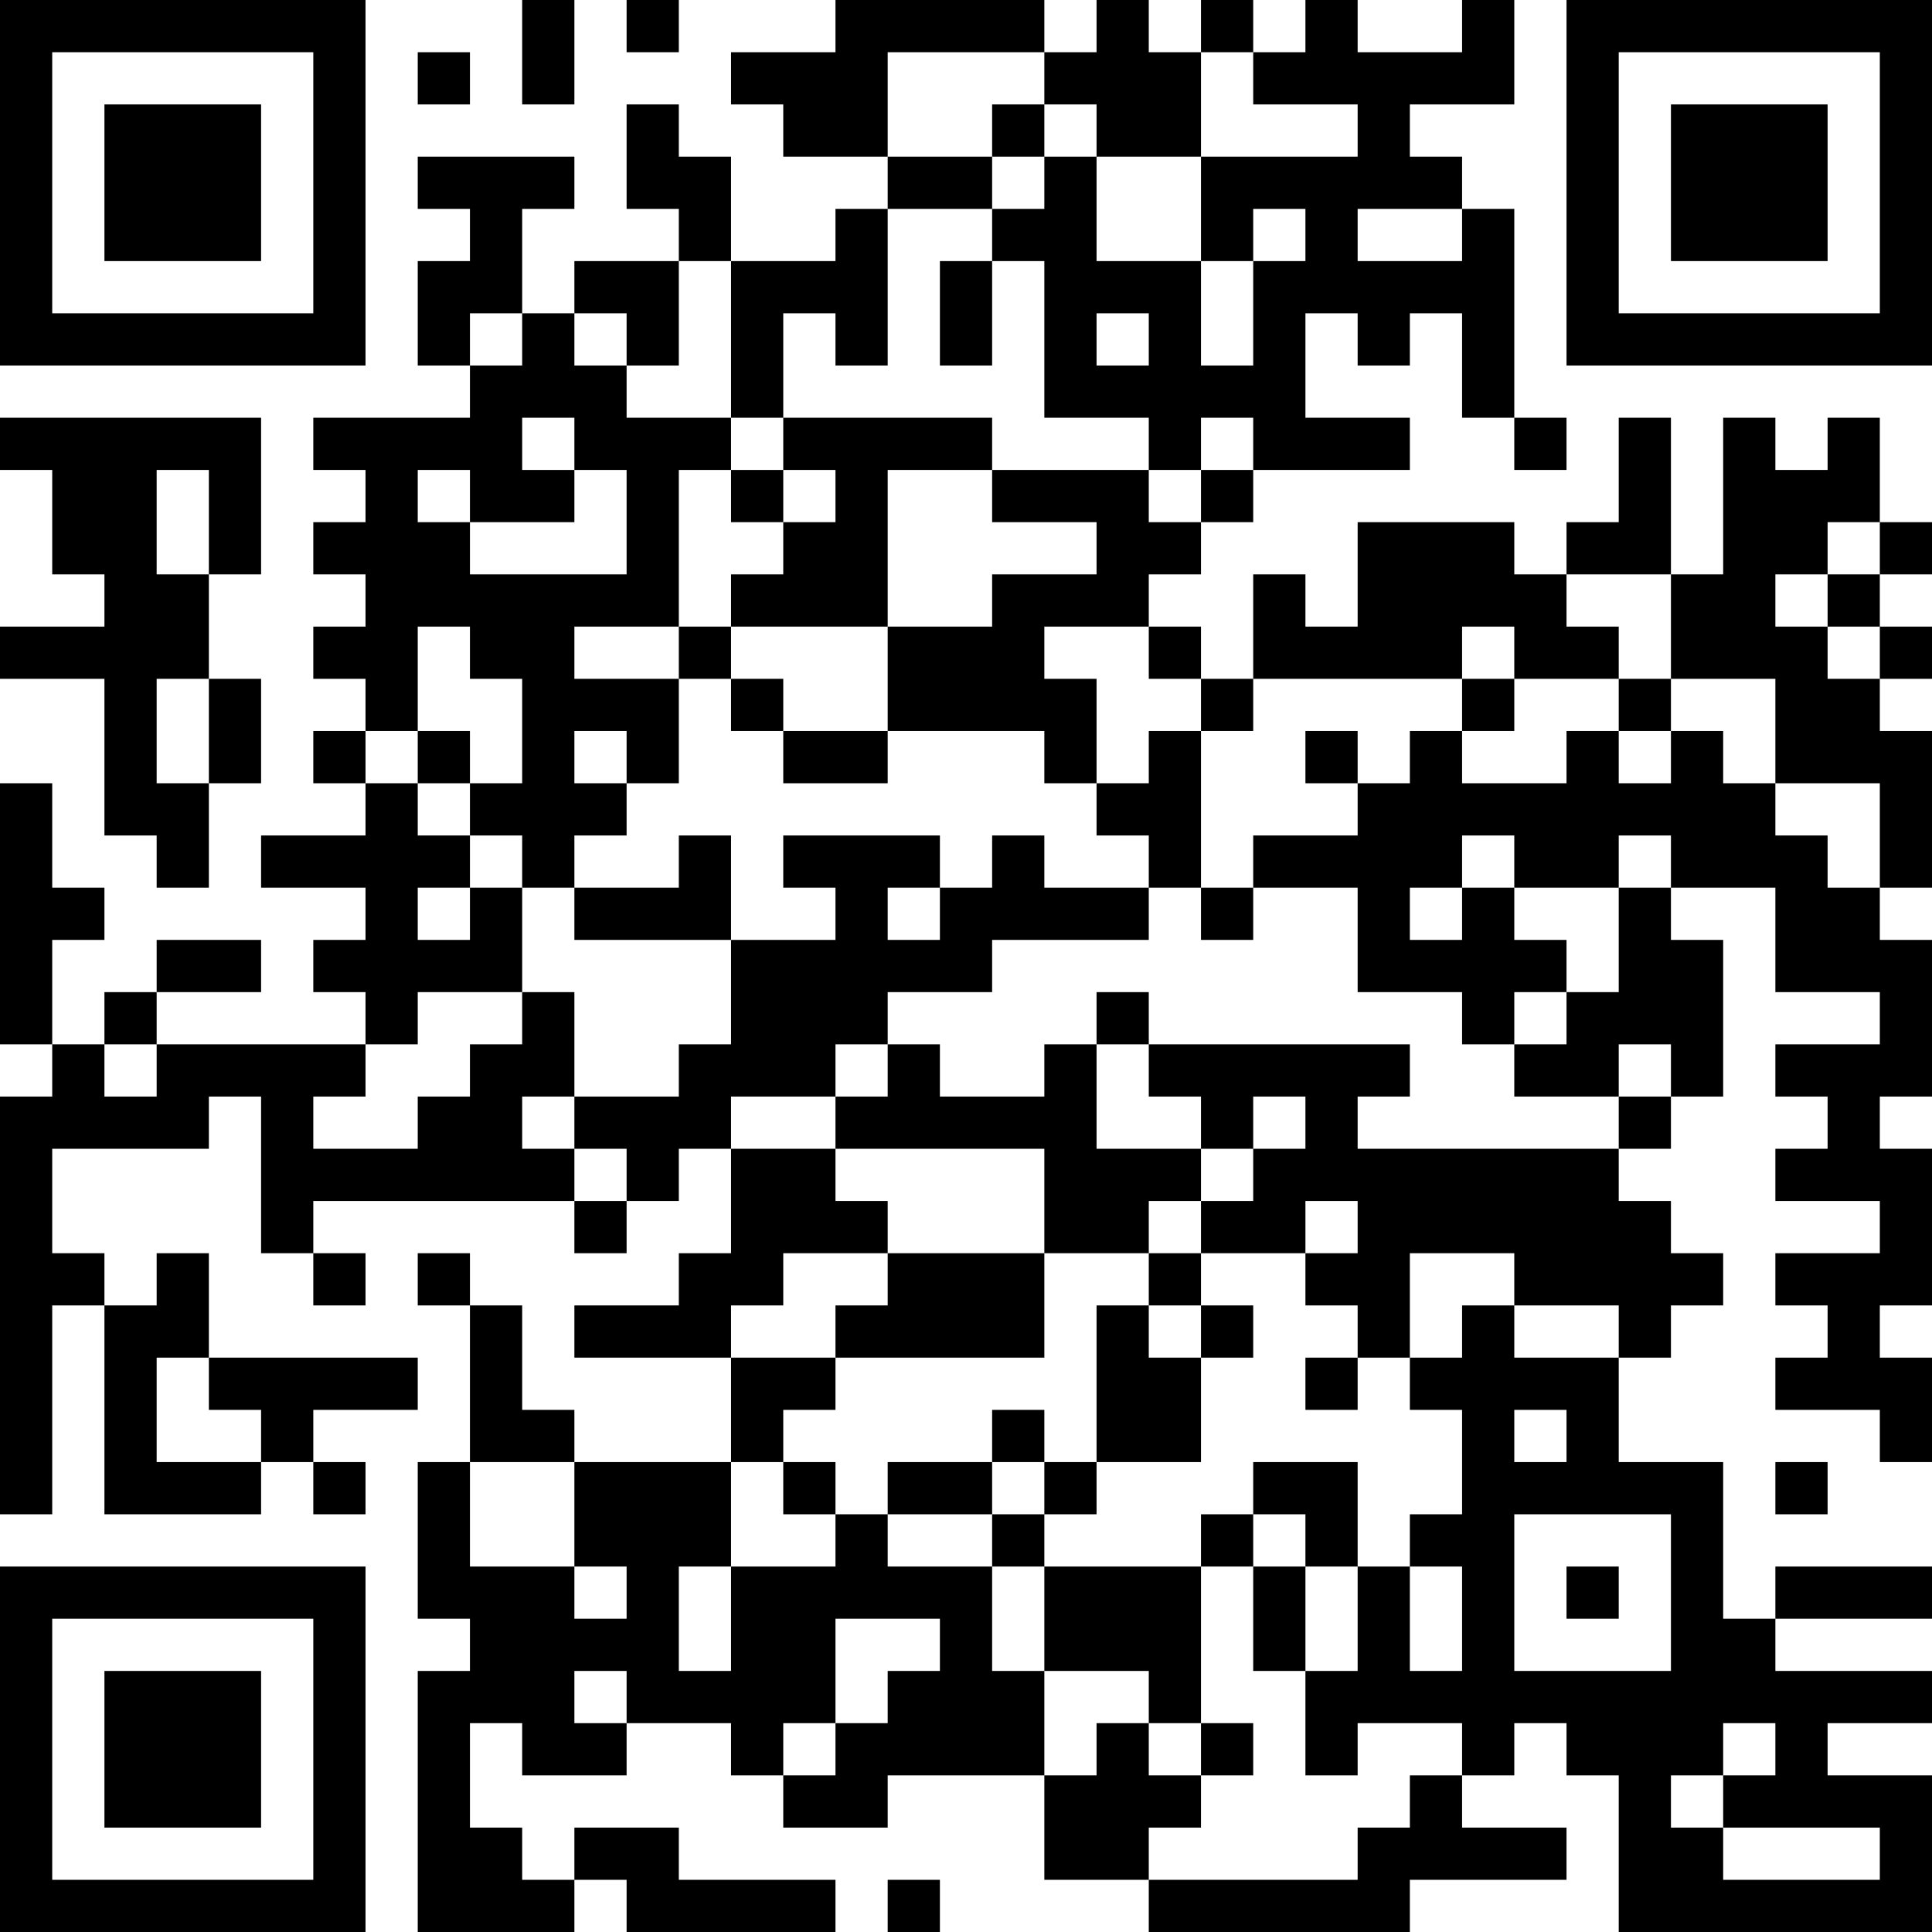 <?xml version="1.0" encoding="UTF-8"?>
<svg xmlns="http://www.w3.org/2000/svg" version="1.1" width="400" height="400" viewBox="0 0 400 400"><rect x="0" y="0" width="400" height="400" fill="#ffffff"/><g transform="scale(10.811)"><g transform="translate(0,0)"><path fill-rule="evenodd" d="M10 0L10 2L11 2L11 0ZM12 0L12 1L13 1L13 0ZM16 0L16 1L14 1L14 2L15 2L15 3L17 3L17 4L16 4L16 5L14 5L14 3L13 3L13 2L12 2L12 4L13 4L13 5L11 5L11 6L10 6L10 4L11 4L11 3L8 3L8 4L9 4L9 5L8 5L8 7L9 7L9 8L6 8L6 9L7 9L7 10L6 10L6 11L7 11L7 12L6 12L6 13L7 13L7 14L6 14L6 15L7 15L7 16L5 16L5 17L7 17L7 18L6 18L6 19L7 19L7 20L3 20L3 19L5 19L5 18L3 18L3 19L2 19L2 20L1 20L1 18L2 18L2 17L1 17L1 15L0 15L0 20L1 20L1 21L0 21L0 29L1 29L1 25L2 25L2 29L5 29L5 28L6 28L6 29L7 29L7 28L6 28L6 27L8 27L8 26L4 26L4 24L3 24L3 25L2 25L2 24L1 24L1 22L4 22L4 21L5 21L5 24L6 24L6 25L7 25L7 24L6 24L6 23L11 23L11 24L12 24L12 23L13 23L13 22L14 22L14 24L13 24L13 25L11 25L11 26L14 26L14 28L11 28L11 27L10 27L10 25L9 25L9 24L8 24L8 25L9 25L9 28L8 28L8 31L9 31L9 32L8 32L8 37L11 37L11 36L12 36L12 37L16 37L16 36L13 36L13 35L11 35L11 36L10 36L10 35L9 35L9 33L10 33L10 34L12 34L12 33L14 33L14 34L15 34L15 35L17 35L17 34L20 34L20 36L22 36L22 37L27 37L27 36L30 36L30 35L28 35L28 34L29 34L29 33L30 33L30 34L31 34L31 37L37 37L37 34L35 34L35 33L37 33L37 32L34 32L34 31L37 31L37 30L34 30L34 31L33 31L33 28L31 28L31 26L32 26L32 25L33 25L33 24L32 24L32 23L31 23L31 22L32 22L32 21L33 21L33 18L32 18L32 17L34 17L34 19L36 19L36 20L34 20L34 21L35 21L35 22L34 22L34 23L36 23L36 24L34 24L34 25L35 25L35 26L34 26L34 27L36 27L36 28L37 28L37 26L36 26L36 25L37 25L37 22L36 22L36 21L37 21L37 18L36 18L36 17L37 17L37 14L36 14L36 13L37 13L37 12L36 12L36 11L37 11L37 10L36 10L36 8L35 8L35 9L34 9L34 8L33 8L33 11L32 11L32 8L31 8L31 10L30 10L30 11L29 11L29 10L26 10L26 12L25 12L25 11L24 11L24 13L23 13L23 12L22 12L22 11L23 11L23 10L24 10L24 9L27 9L27 8L25 8L25 6L26 6L26 7L27 7L27 6L28 6L28 8L29 8L29 9L30 9L30 8L29 8L29 4L28 4L28 3L27 3L27 2L29 2L29 0L28 0L28 1L26 1L26 0L25 0L25 1L24 1L24 0L23 0L23 1L22 1L22 0L21 0L21 1L20 1L20 0ZM8 1L8 2L9 2L9 1ZM17 1L17 3L19 3L19 4L17 4L17 7L16 7L16 6L15 6L15 8L14 8L14 5L13 5L13 7L12 7L12 6L11 6L11 7L12 7L12 8L14 8L14 9L13 9L13 12L11 12L11 13L13 13L13 15L12 15L12 14L11 14L11 15L12 15L12 16L11 16L11 17L10 17L10 16L9 16L9 15L10 15L10 13L9 13L9 12L8 12L8 14L7 14L7 15L8 15L8 16L9 16L9 17L8 17L8 18L9 18L9 17L10 17L10 19L8 19L8 20L7 20L7 21L6 21L6 22L8 22L8 21L9 21L9 20L10 20L10 19L11 19L11 21L10 21L10 22L11 22L11 23L12 23L12 22L11 22L11 21L13 21L13 20L14 20L14 18L16 18L16 17L15 17L15 16L18 16L18 17L17 17L17 18L18 18L18 17L19 17L19 16L20 16L20 17L22 17L22 18L19 18L19 19L17 19L17 20L16 20L16 21L14 21L14 22L16 22L16 23L17 23L17 24L15 24L15 25L14 25L14 26L16 26L16 27L15 27L15 28L14 28L14 30L13 30L13 32L14 32L14 30L16 30L16 29L17 29L17 30L19 30L19 32L20 32L20 34L21 34L21 33L22 33L22 34L23 34L23 35L22 35L22 36L26 36L26 35L27 35L27 34L28 34L28 33L26 33L26 34L25 34L25 32L26 32L26 30L27 30L27 32L28 32L28 30L27 30L27 29L28 29L28 27L27 27L27 26L28 26L28 25L29 25L29 26L31 26L31 25L29 25L29 24L27 24L27 26L26 26L26 25L25 25L25 24L26 24L26 23L25 23L25 24L23 24L23 23L24 23L24 22L25 22L25 21L24 21L24 22L23 22L23 21L22 21L22 20L27 20L27 21L26 21L26 22L31 22L31 21L32 21L32 20L31 20L31 21L29 21L29 20L30 20L30 19L31 19L31 17L32 17L32 16L31 16L31 17L29 17L29 16L28 16L28 17L27 17L27 18L28 18L28 17L29 17L29 18L30 18L30 19L29 19L29 20L28 20L28 19L26 19L26 17L24 17L24 16L26 16L26 15L27 15L27 14L28 14L28 15L30 15L30 14L31 14L31 15L32 15L32 14L33 14L33 15L34 15L34 16L35 16L35 17L36 17L36 15L34 15L34 13L32 13L32 11L30 11L30 12L31 12L31 13L29 13L29 12L28 12L28 13L24 13L24 14L23 14L23 13L22 13L22 12L20 12L20 13L21 13L21 15L20 15L20 14L17 14L17 12L19 12L19 11L21 11L21 10L19 10L19 9L22 9L22 10L23 10L23 9L24 9L24 8L23 8L23 9L22 9L22 8L20 8L20 5L19 5L19 4L20 4L20 3L21 3L21 5L23 5L23 7L24 7L24 5L25 5L25 4L24 4L24 5L23 5L23 3L26 3L26 2L24 2L24 1L23 1L23 3L21 3L21 2L20 2L20 1ZM19 2L19 3L20 3L20 2ZM26 4L26 5L28 5L28 4ZM18 5L18 7L19 7L19 5ZM9 6L9 7L10 7L10 6ZM21 6L21 7L22 7L22 6ZM0 8L0 9L1 9L1 11L2 11L2 12L0 12L0 13L2 13L2 16L3 16L3 17L4 17L4 15L5 15L5 13L4 13L4 11L5 11L5 8ZM10 8L10 9L11 9L11 10L9 10L9 9L8 9L8 10L9 10L9 11L12 11L12 9L11 9L11 8ZM15 8L15 9L14 9L14 10L15 10L15 11L14 11L14 12L13 12L13 13L14 13L14 14L15 14L15 15L17 15L17 14L15 14L15 13L14 13L14 12L17 12L17 9L19 9L19 8ZM3 9L3 11L4 11L4 9ZM15 9L15 10L16 10L16 9ZM35 10L35 11L34 11L34 12L35 12L35 13L36 13L36 12L35 12L35 11L36 11L36 10ZM3 13L3 15L4 15L4 13ZM28 13L28 14L29 14L29 13ZM31 13L31 14L32 14L32 13ZM8 14L8 15L9 15L9 14ZM22 14L22 15L21 15L21 16L22 16L22 17L23 17L23 18L24 18L24 17L23 17L23 14ZM25 14L25 15L26 15L26 14ZM13 16L13 17L11 17L11 18L14 18L14 16ZM21 19L21 20L20 20L20 21L18 21L18 20L17 20L17 21L16 21L16 22L20 22L20 24L17 24L17 25L16 25L16 26L20 26L20 24L22 24L22 25L21 25L21 28L20 28L20 27L19 27L19 28L17 28L17 29L19 29L19 30L20 30L20 32L22 32L22 33L23 33L23 34L24 34L24 33L23 33L23 30L24 30L24 32L25 32L25 30L26 30L26 28L24 28L24 29L23 29L23 30L20 30L20 29L21 29L21 28L23 28L23 26L24 26L24 25L23 25L23 24L22 24L22 23L23 23L23 22L21 22L21 20L22 20L22 19ZM2 20L2 21L3 21L3 20ZM22 25L22 26L23 26L23 25ZM3 26L3 28L5 28L5 27L4 27L4 26ZM25 26L25 27L26 27L26 26ZM29 27L29 28L30 28L30 27ZM9 28L9 30L11 30L11 31L12 31L12 30L11 30L11 28ZM15 28L15 29L16 29L16 28ZM19 28L19 29L20 29L20 28ZM34 28L34 29L35 29L35 28ZM24 29L24 30L25 30L25 29ZM29 29L29 32L32 32L32 29ZM30 30L30 31L31 31L31 30ZM16 31L16 33L15 33L15 34L16 34L16 33L17 33L17 32L18 32L18 31ZM11 32L11 33L12 33L12 32ZM33 33L33 34L32 34L32 35L33 35L33 36L36 36L36 35L33 35L33 34L34 34L34 33ZM17 36L17 37L18 37L18 36ZM0 0L0 7L7 7L7 0ZM1 1L1 6L6 6L6 1ZM2 2L2 5L5 5L5 2ZM30 0L30 7L37 7L37 0ZM31 1L31 6L36 6L36 1ZM32 2L32 5L35 5L35 2ZM0 30L0 37L7 37L7 30ZM1 31L1 36L6 36L6 31ZM2 32L2 35L5 35L5 32Z" fill="#000000"/></g></g></svg>
